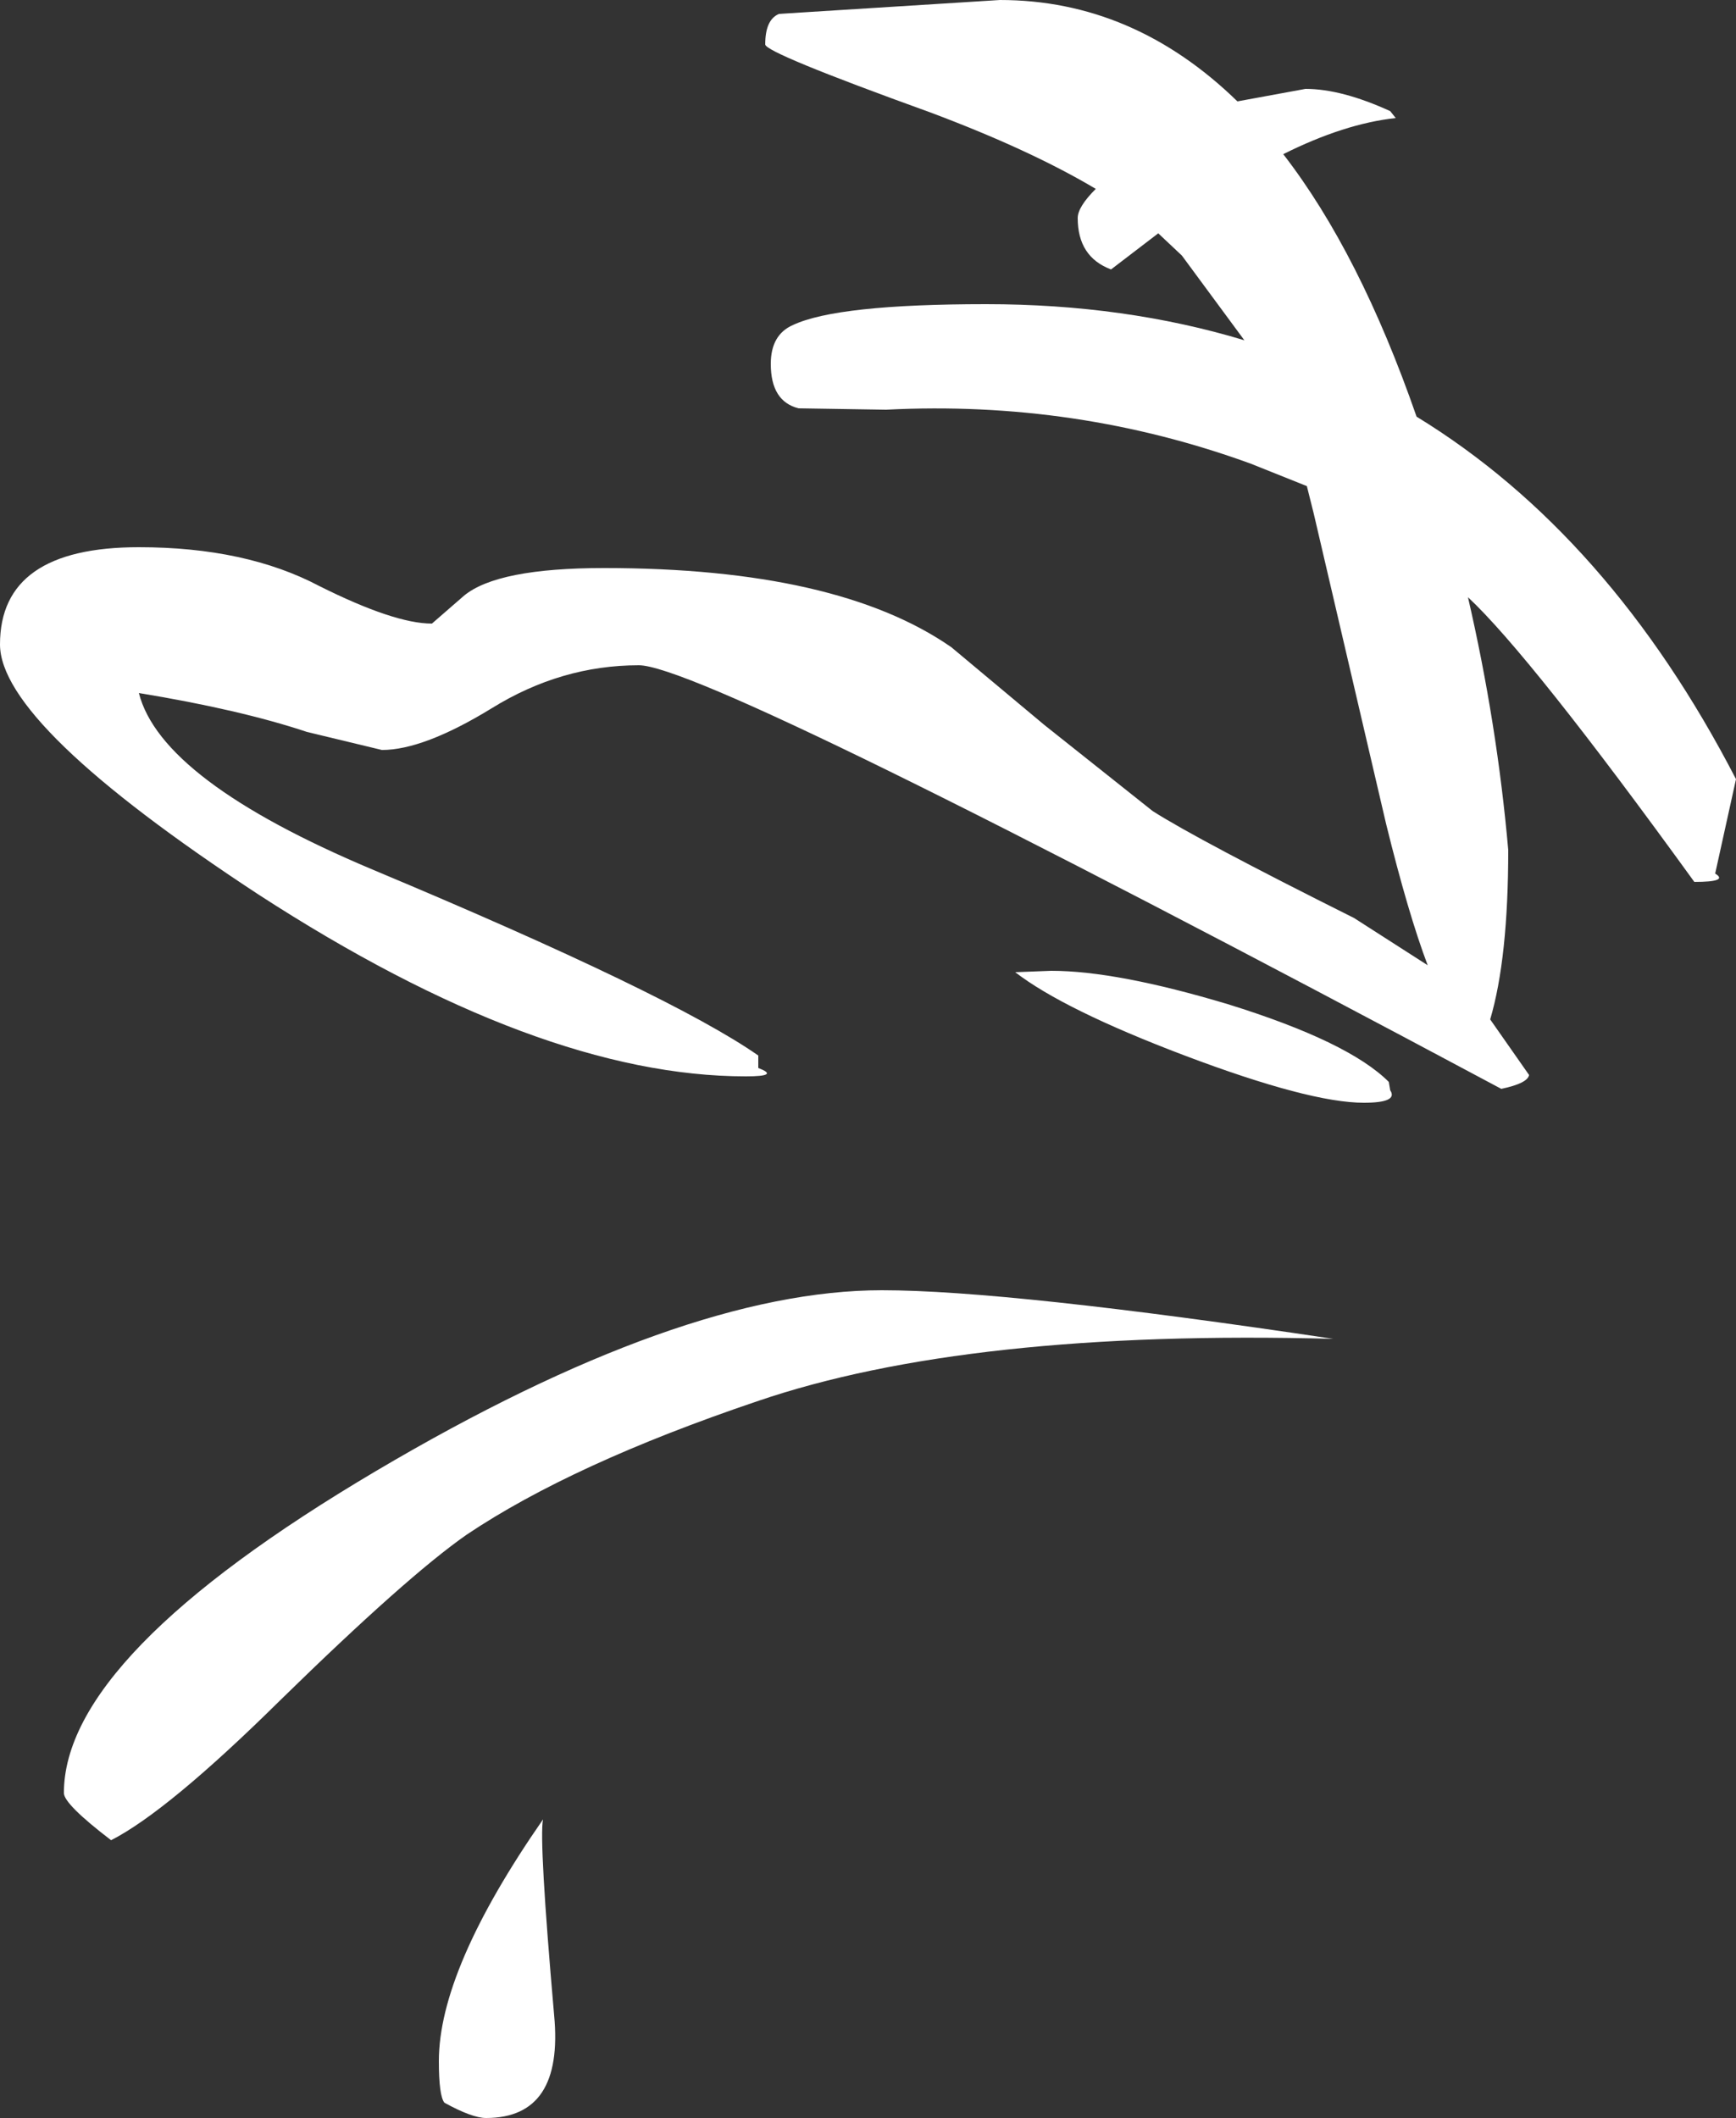 <?xml version="1.0" encoding="UTF-8" standalone="no"?>
<svg xmlns:xlink="http://www.w3.org/1999/xlink" height="76.25px" width="62.5px" xmlns="http://www.w3.org/2000/svg">
  <rect width="100%" height="100%" fill="#333333" stroke="none"/>
  <g transform="matrix(1.0, 0.0, 0.0, 1.0, -124.0, -113.3)">
    <path d="M171.0 116.5 Q172.3 116.5 174.05 117.3 L174.25 117.55 Q172.4 117.75 170.2 118.85 172.95 122.4 175.0 128.3 181.95 132.55 186.5 141.35 L185.75 144.75 Q186.25 145.05 185.0 145.05 179.1 136.9 176.85 134.8 177.9 139.35 178.3 143.9 178.3 147.8 177.65 150.0 L179.05 152.0 Q179.0 152.3 178.05 152.5 149.5 137.25 147.0 137.25 144.2 137.25 141.7 138.8 139.25 140.3 137.75 140.3 L135.05 139.65 Q132.65 138.85 129.0 138.25 129.8 141.4 137.4 144.6 148.15 149.1 151.3 151.3 L151.3 151.75 Q152.1 152.05 150.85 152.05 143.4 152.05 133.3 145.5 124.0 139.4 124.0 136.5 124.0 133.0 129.0 133.0 132.85 133.0 135.5 134.4 138.2 135.75 139.55 135.75 L140.7 134.75 Q141.9 133.75 145.75 133.75 154.15 133.75 158.25 136.6 L161.6 139.4 165.5 142.5 Q167.15 143.55 172.75 146.35 L175.4 148.05 Q174.7 146.2 173.9 142.95 L171.3 131.8 171.05 130.8 169.05 130.0 Q162.75 127.7 155.9 128.05 L152.75 128.0 Q151.75 127.75 151.75 126.4 151.75 125.35 152.55 125.0 154.15 124.25 159.5 124.25 164.5 124.25 168.8 125.55 L166.55 122.5 165.7 121.7 164.0 123.0 Q162.8 122.55 162.8 121.15 162.8 120.75 163.45 120.1 161.1 118.7 157.5 117.35 151.55 115.2 151.55 114.9 151.55 114.0 152.05 113.8 L160.0 113.3 Q164.8 113.3 168.55 116.95 L171.0 116.5 M174.0 152.25 L174.05 152.55 Q174.35 153.0 173.1 153.0 171.15 153.0 166.65 151.3 162.3 149.65 160.55 148.3 L161.85 148.25 Q164.2 148.25 168.2 149.45 172.55 150.8 174.0 152.25 M128.0 179.55 Q126.3 178.25 126.3 177.85 126.3 172.9 137.55 166.25 148.55 159.75 155.75 159.75 160.3 159.75 172.0 161.5 158.85 161.15 151.25 163.75 144.6 166.0 140.8 168.55 138.65 170.05 134.1 174.5 130.05 178.5 128.0 179.55 M140.0 189.0 Q139.8 188.75 139.8 187.5 139.8 184.2 143.55 178.8 143.4 179.55 143.95 185.85 144.3 189.55 141.5 189.55 141.0 189.55 140.0 189.0" fill="#ffffff" fill-rule="evenodd" stroke="none"/>
  </g>
</svg>
